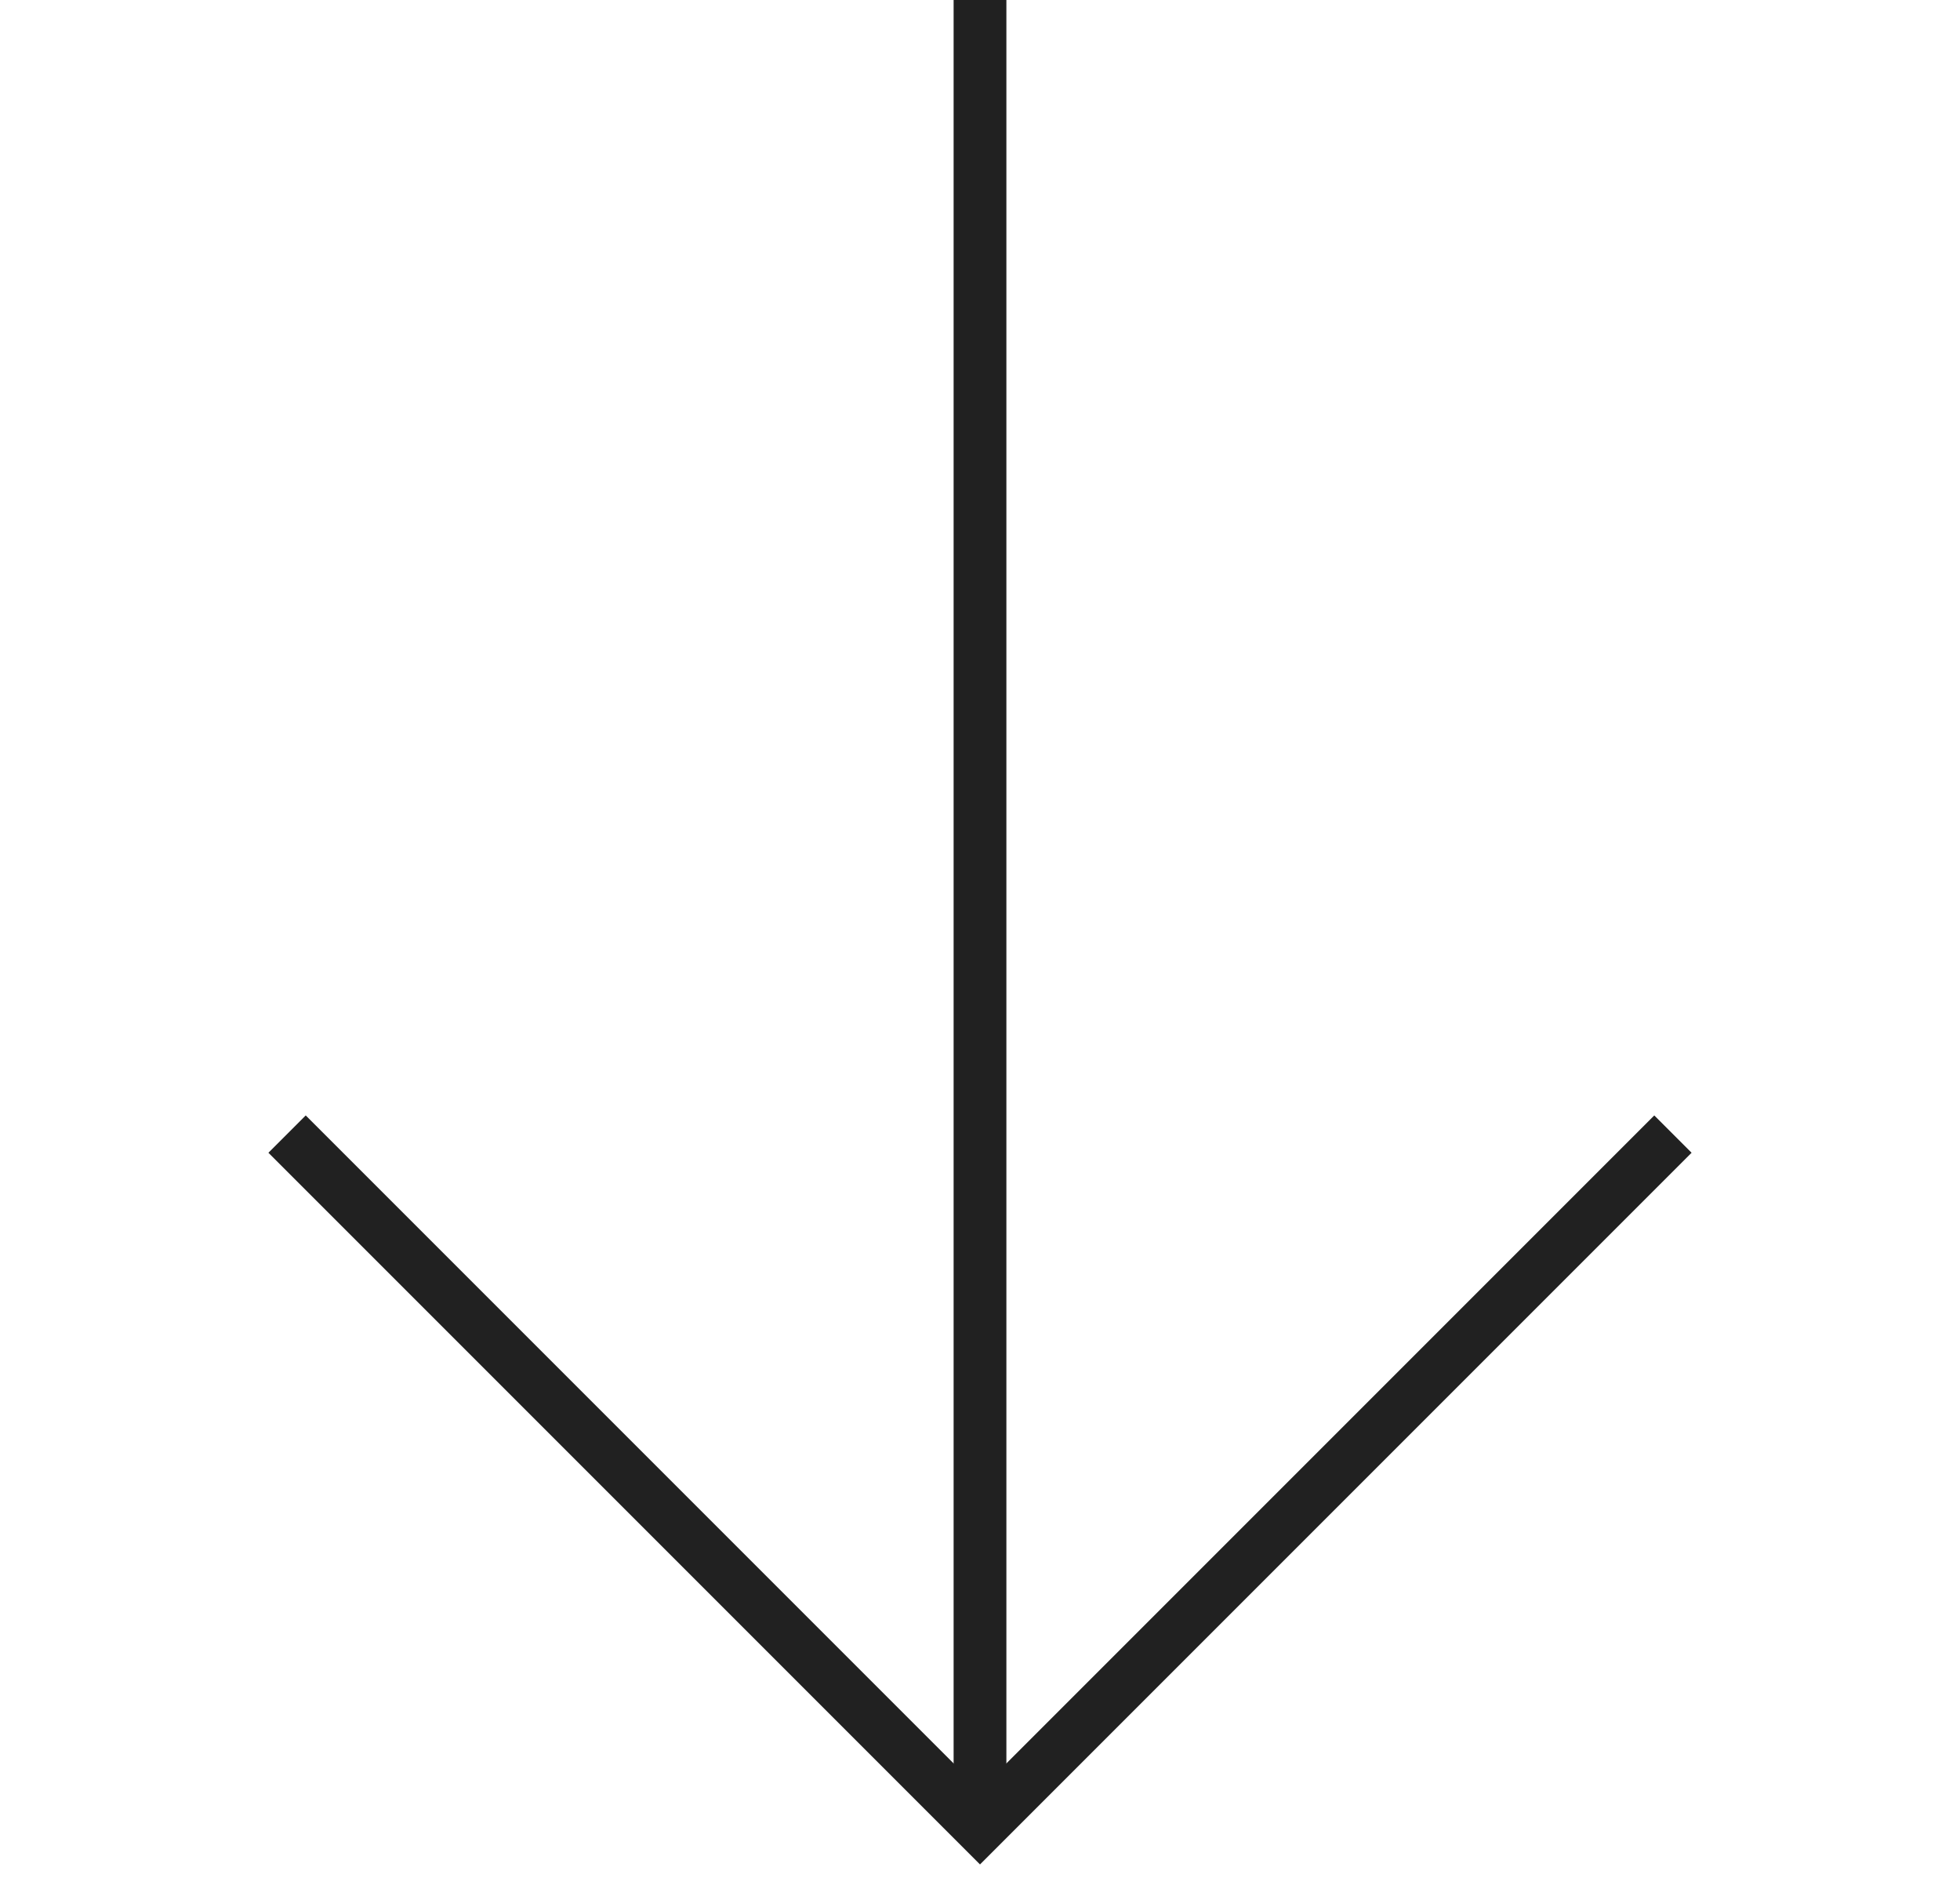 <svg width="26" height="25" viewBox="0 0 26 25" fill="none" xmlns="http://www.w3.org/2000/svg">
<path d="M3.808 15.042L13 24.234L22.192 15.042" stroke="#212121" stroke-width="0.7"/>
<path d="M13 24.234L13 5.75291e-05" stroke="#212121" stroke-width="0.7"/>
</svg>
